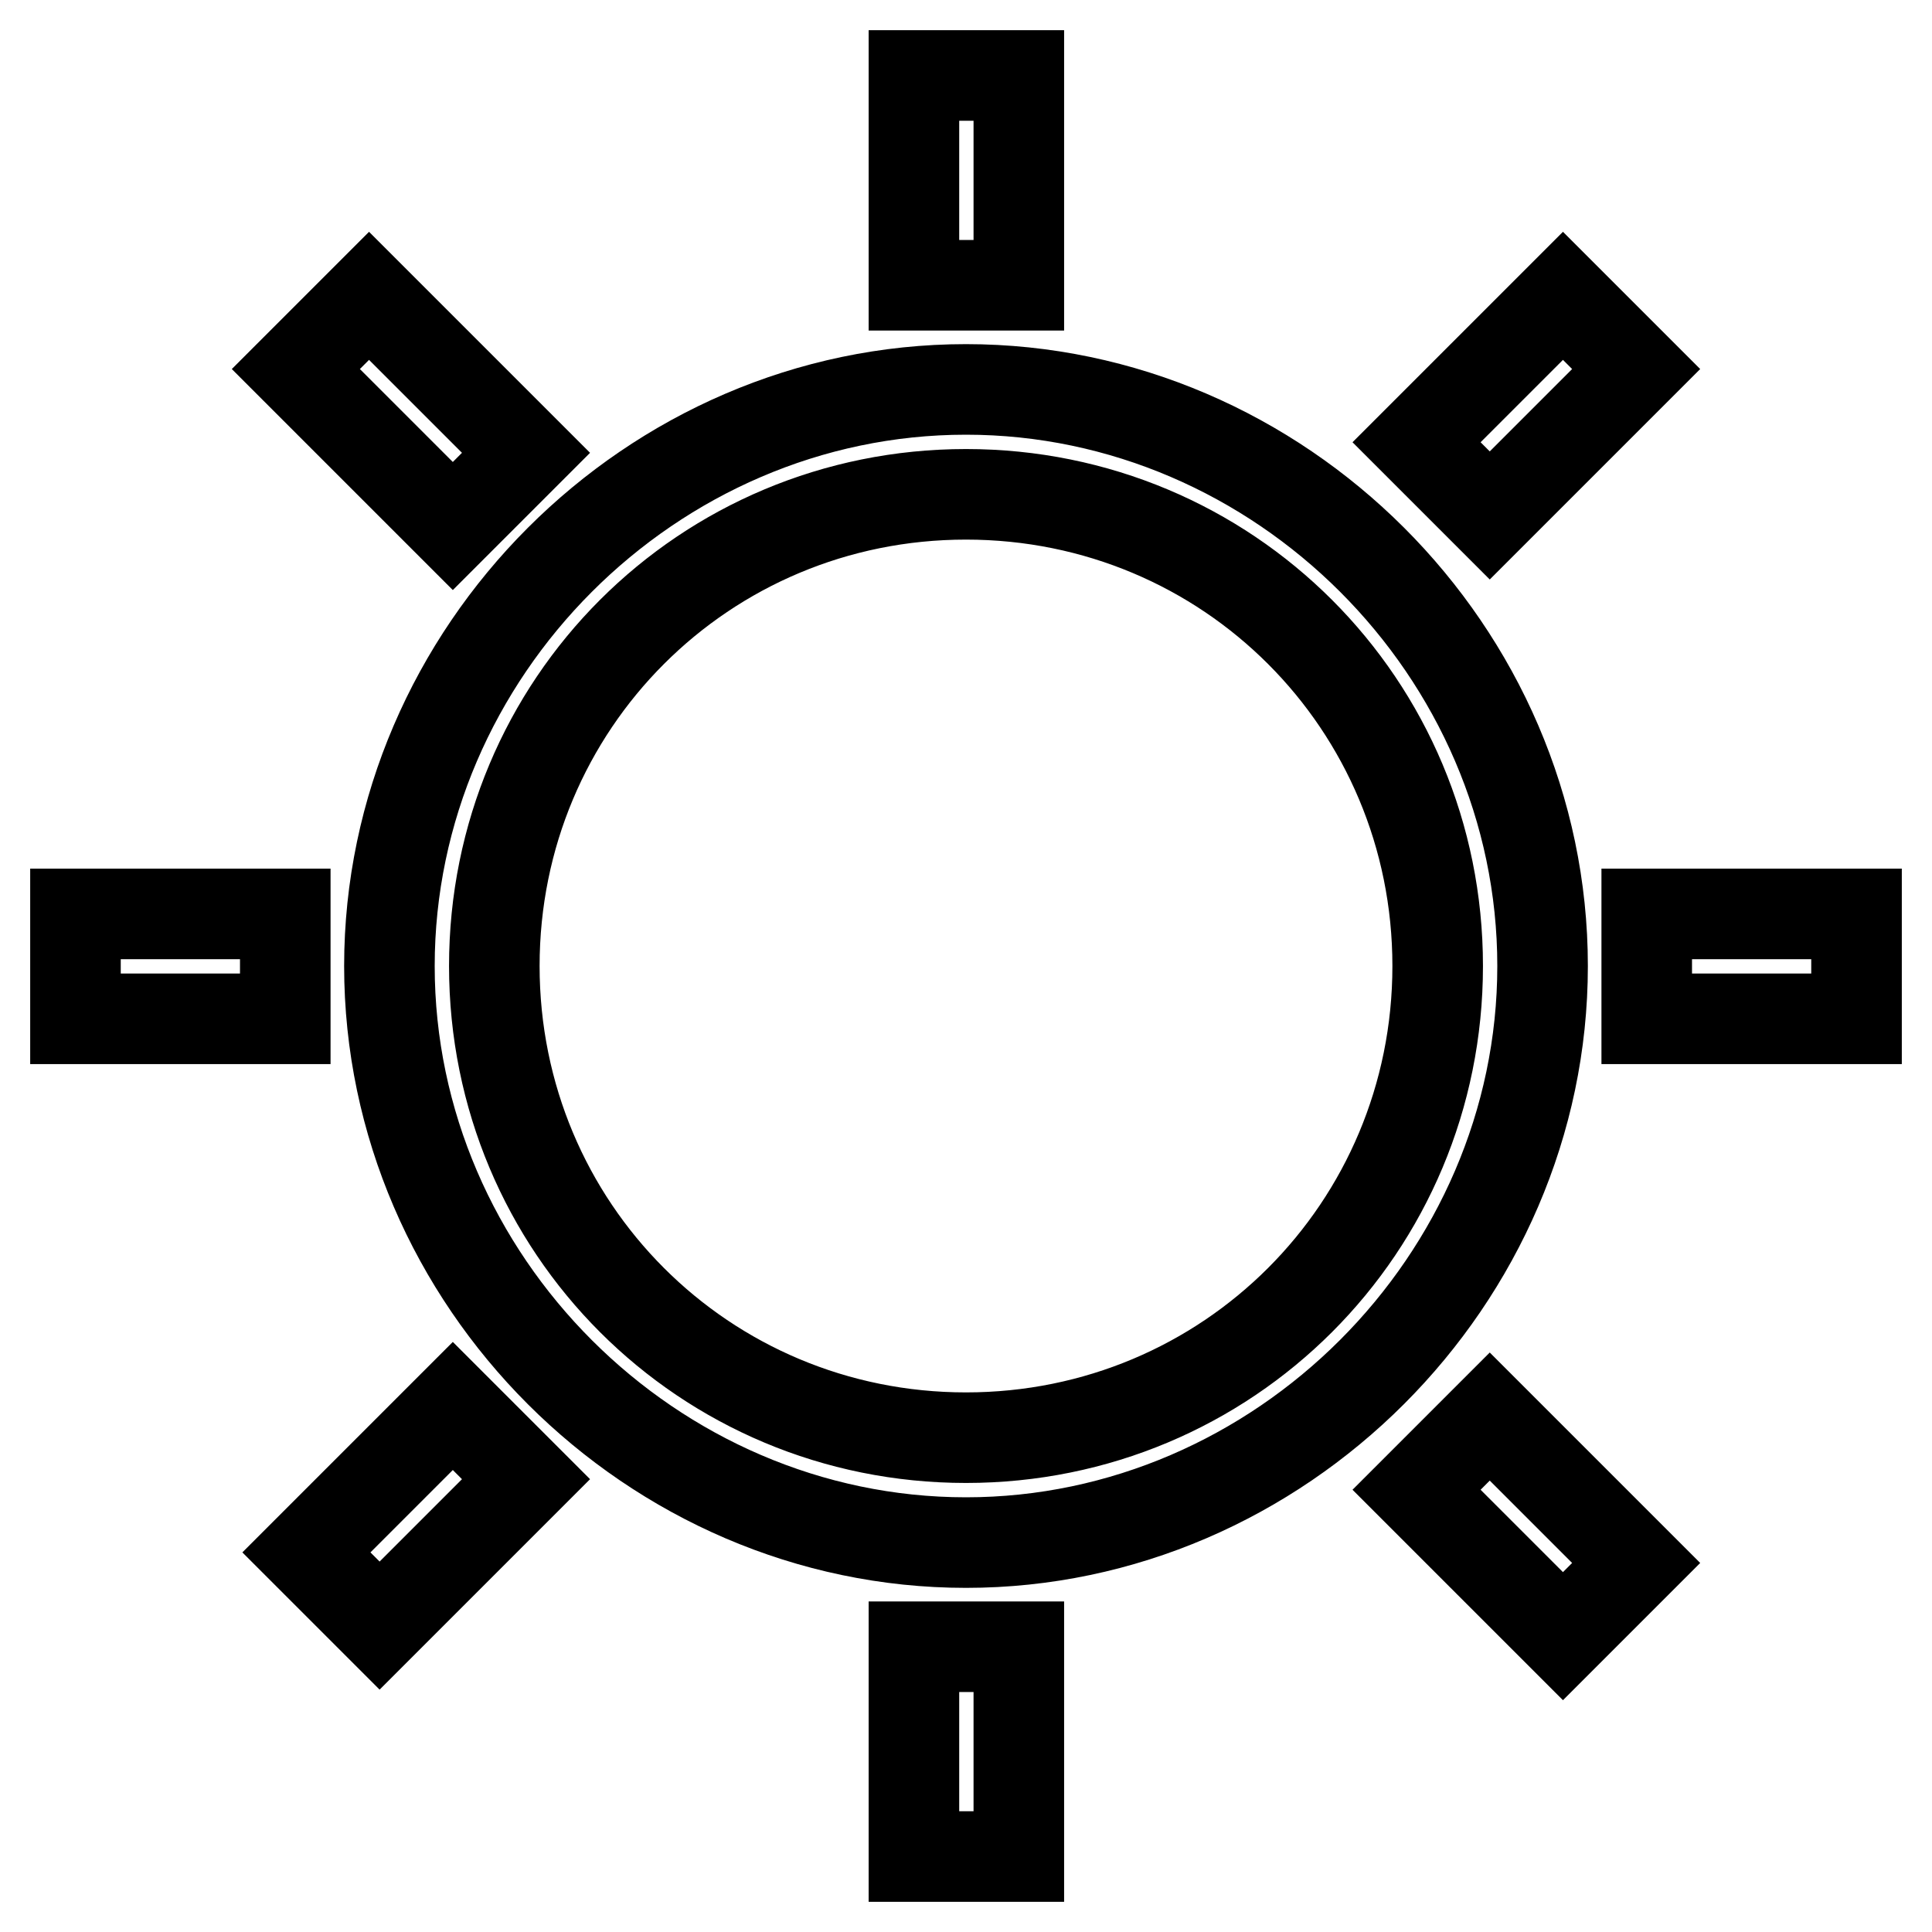 <?xml version="1.0" encoding="utf-8"?>
<!-- Svg Vector Icons : http://www.onlinewebfonts.com/icon -->
<!DOCTYPE svg PUBLIC "-//W3C//DTD SVG 1.1//EN" "http://www.w3.org/Graphics/SVG/1.1/DTD/svg11.dtd">
<svg version="1.1" xmlns="http://www.w3.org/2000/svg" xmlns:xlink="http://www.w3.org/1999/xlink" x="0px" y="0px" viewBox="0 0 256 256" enable-background="new 0 0 256 256" xml:space="preserve">
<g> <path stroke-width="12" fill-opacity="0" stroke="#000000"  d="M128,204.4c-41.6,0-76.4-34.7-76.4-76.4c0-41.6,34.7-76.4,76.4-76.4c41.6,0,76.4,34.7,76.4,76.4 C204.4,169.6,169.6,204.4,128,204.4z M128,190.5c34.7,0,62.5-27.8,62.5-62.5S162.7,65.5,128,65.5S65.5,93.3,65.5,128 S93.3,190.5,128,190.5L128,190.5z M121.1,10h13.9v27.8h-13.9V10z M121.1,218.2h13.9V246h-13.9V218.2z M246,121.1v13.9h-27.8v-13.9 H246z M37.8,121.1v13.9H10v-13.9H37.8z M207.1,39.2l9.7,9.7l-19.4,19.4l-9.7-9.7L207.1,39.2z M60,186.3l9.7,9.7l-19.4,19.4 l-9.7-9.7L60,186.3z M216.8,207.1l-9.7,9.7l-19.4-19.4l9.7-9.7L216.8,207.1z M69.7,60L60,69.7L39.2,48.9l9.7-9.7L69.7,60z"/></g>
</svg>